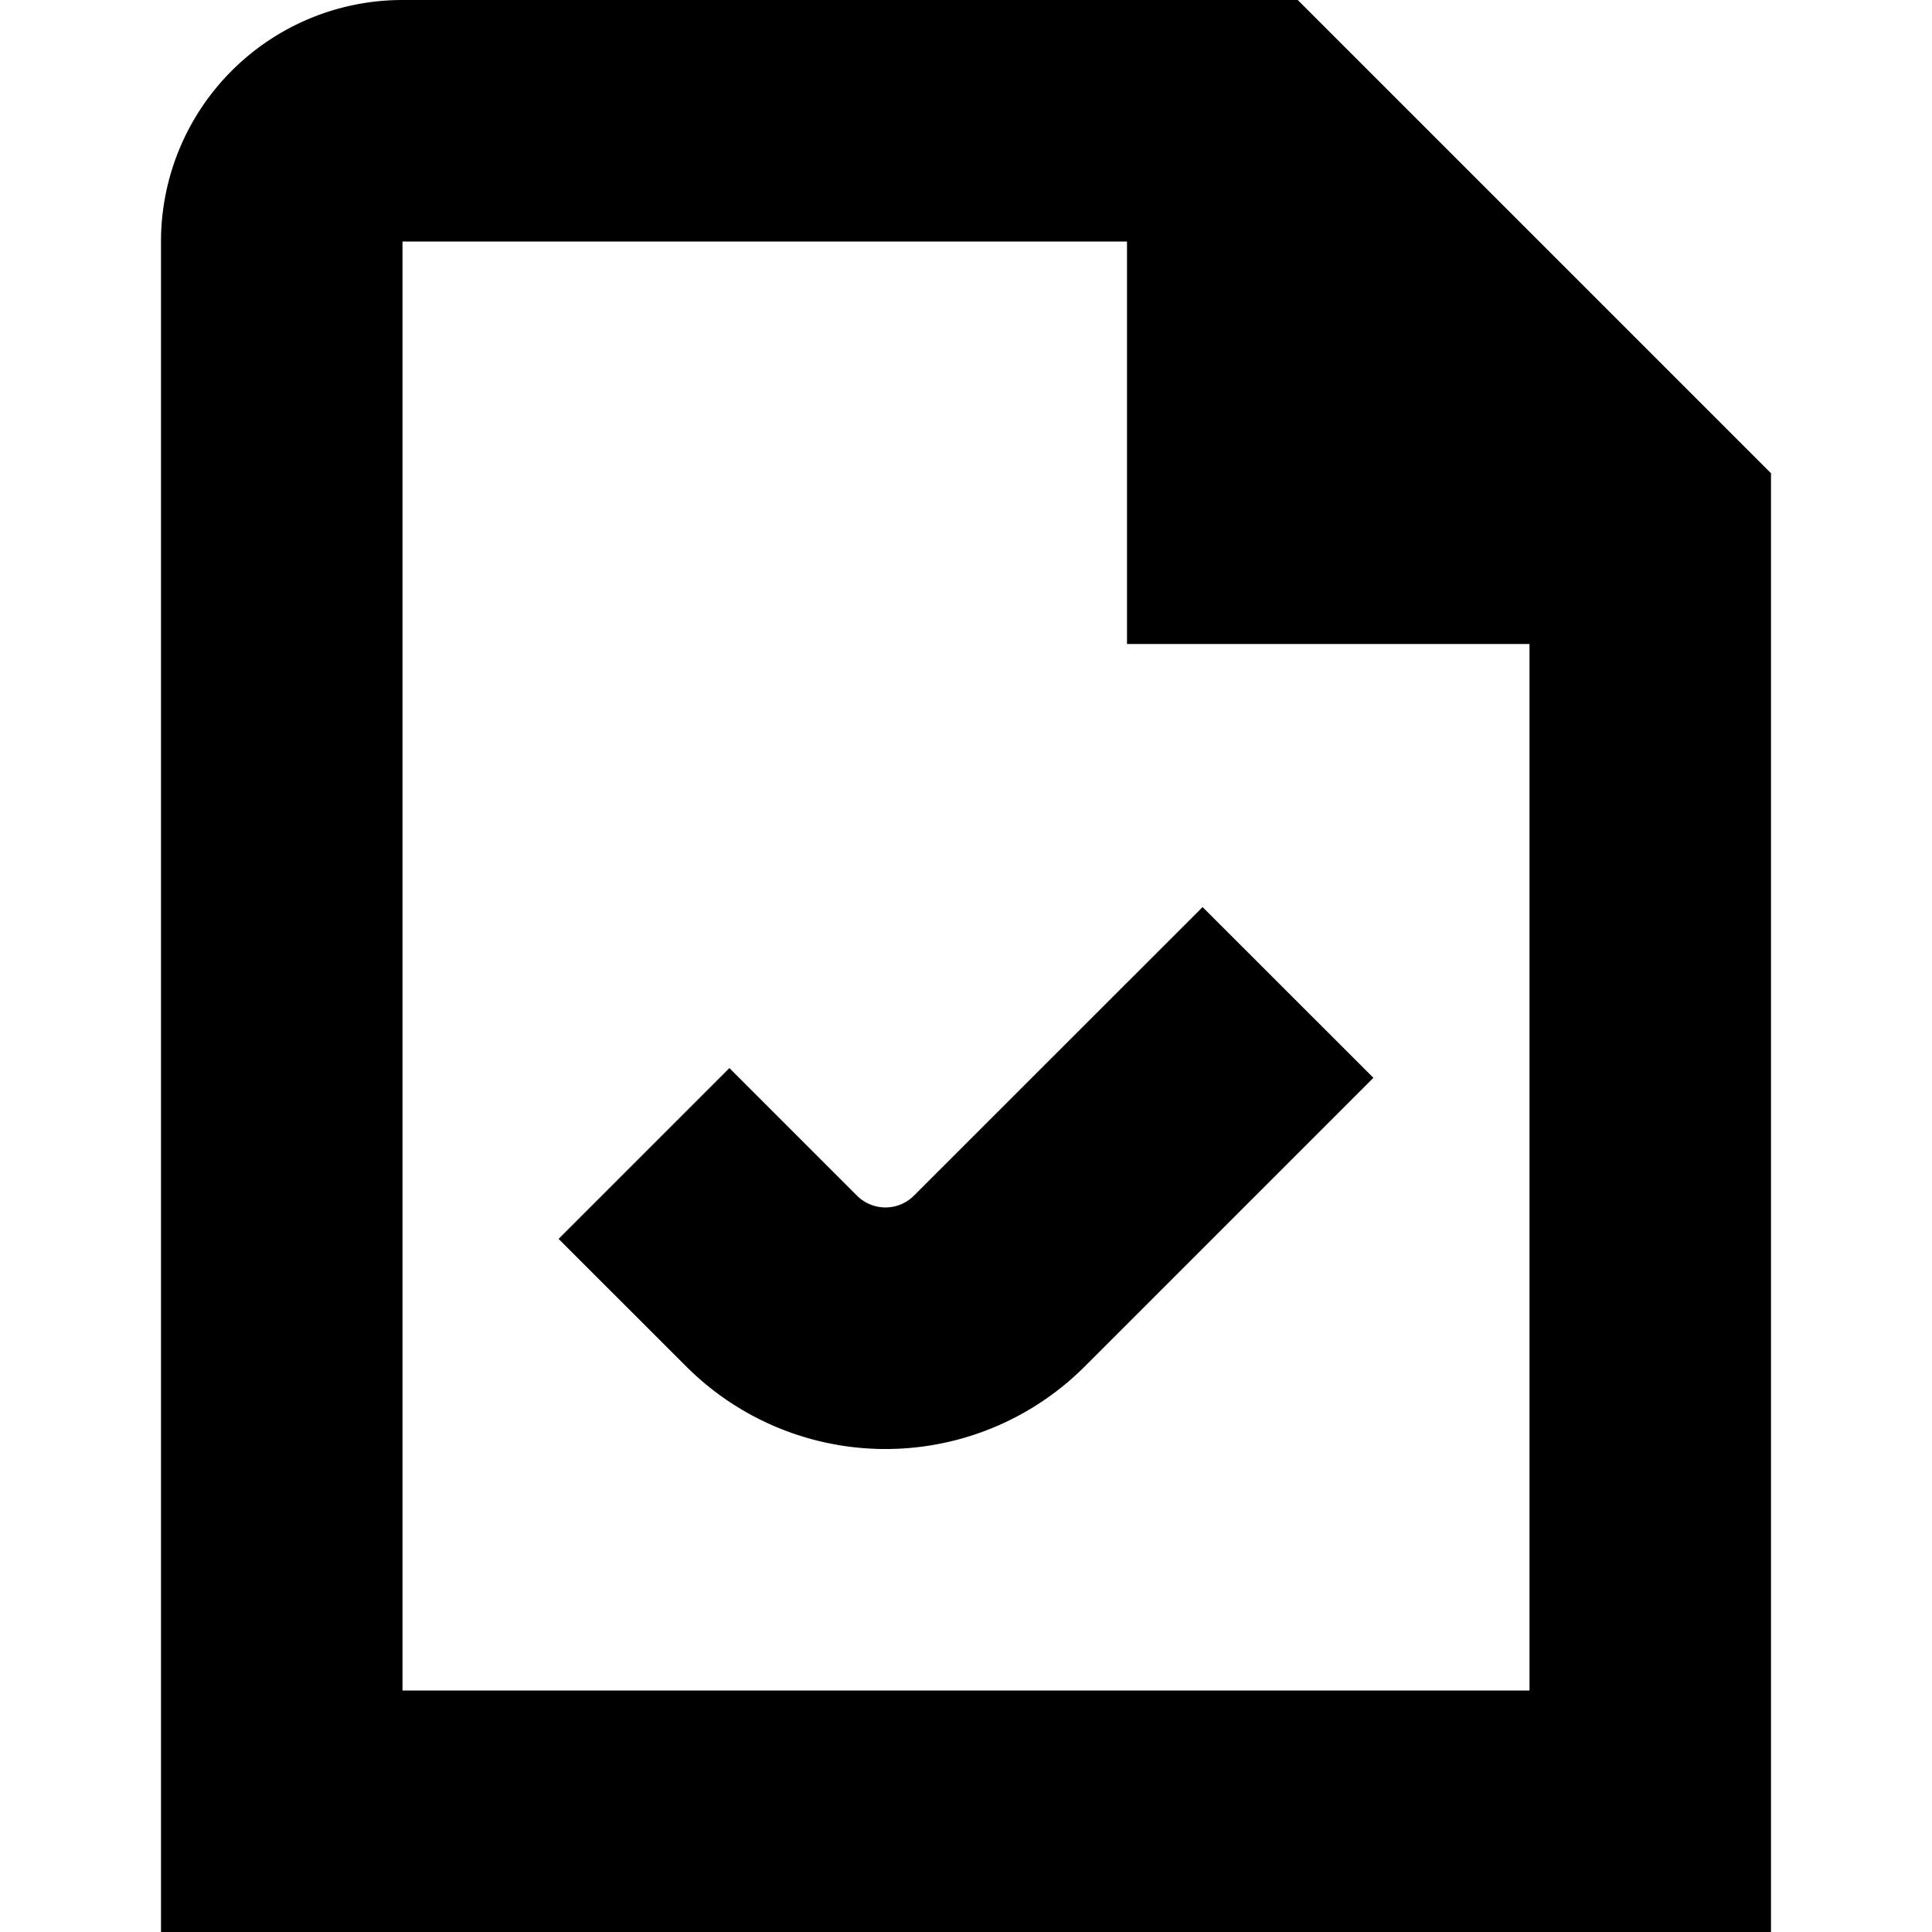 <svg id="Layer_1" height="512" viewBox="0 0 24 24" width="512" xmlns="http://www.w3.org/2000/svg" data-name="Layer 1"><path d="m14.939 11.268 2.122 2.121-3.586 3.586a3.5 3.5 0 0 1 -4.95 0l-1.586-1.585 2.122-2.122 1.585 1.585a.5.5 0 0 0 .707 0zm7.061-5.389v18.121h-20v-21a3 3 0 0 1 3-3h11.121zm-3 15.121v-13h-5v-5h-9v18z"/></svg>